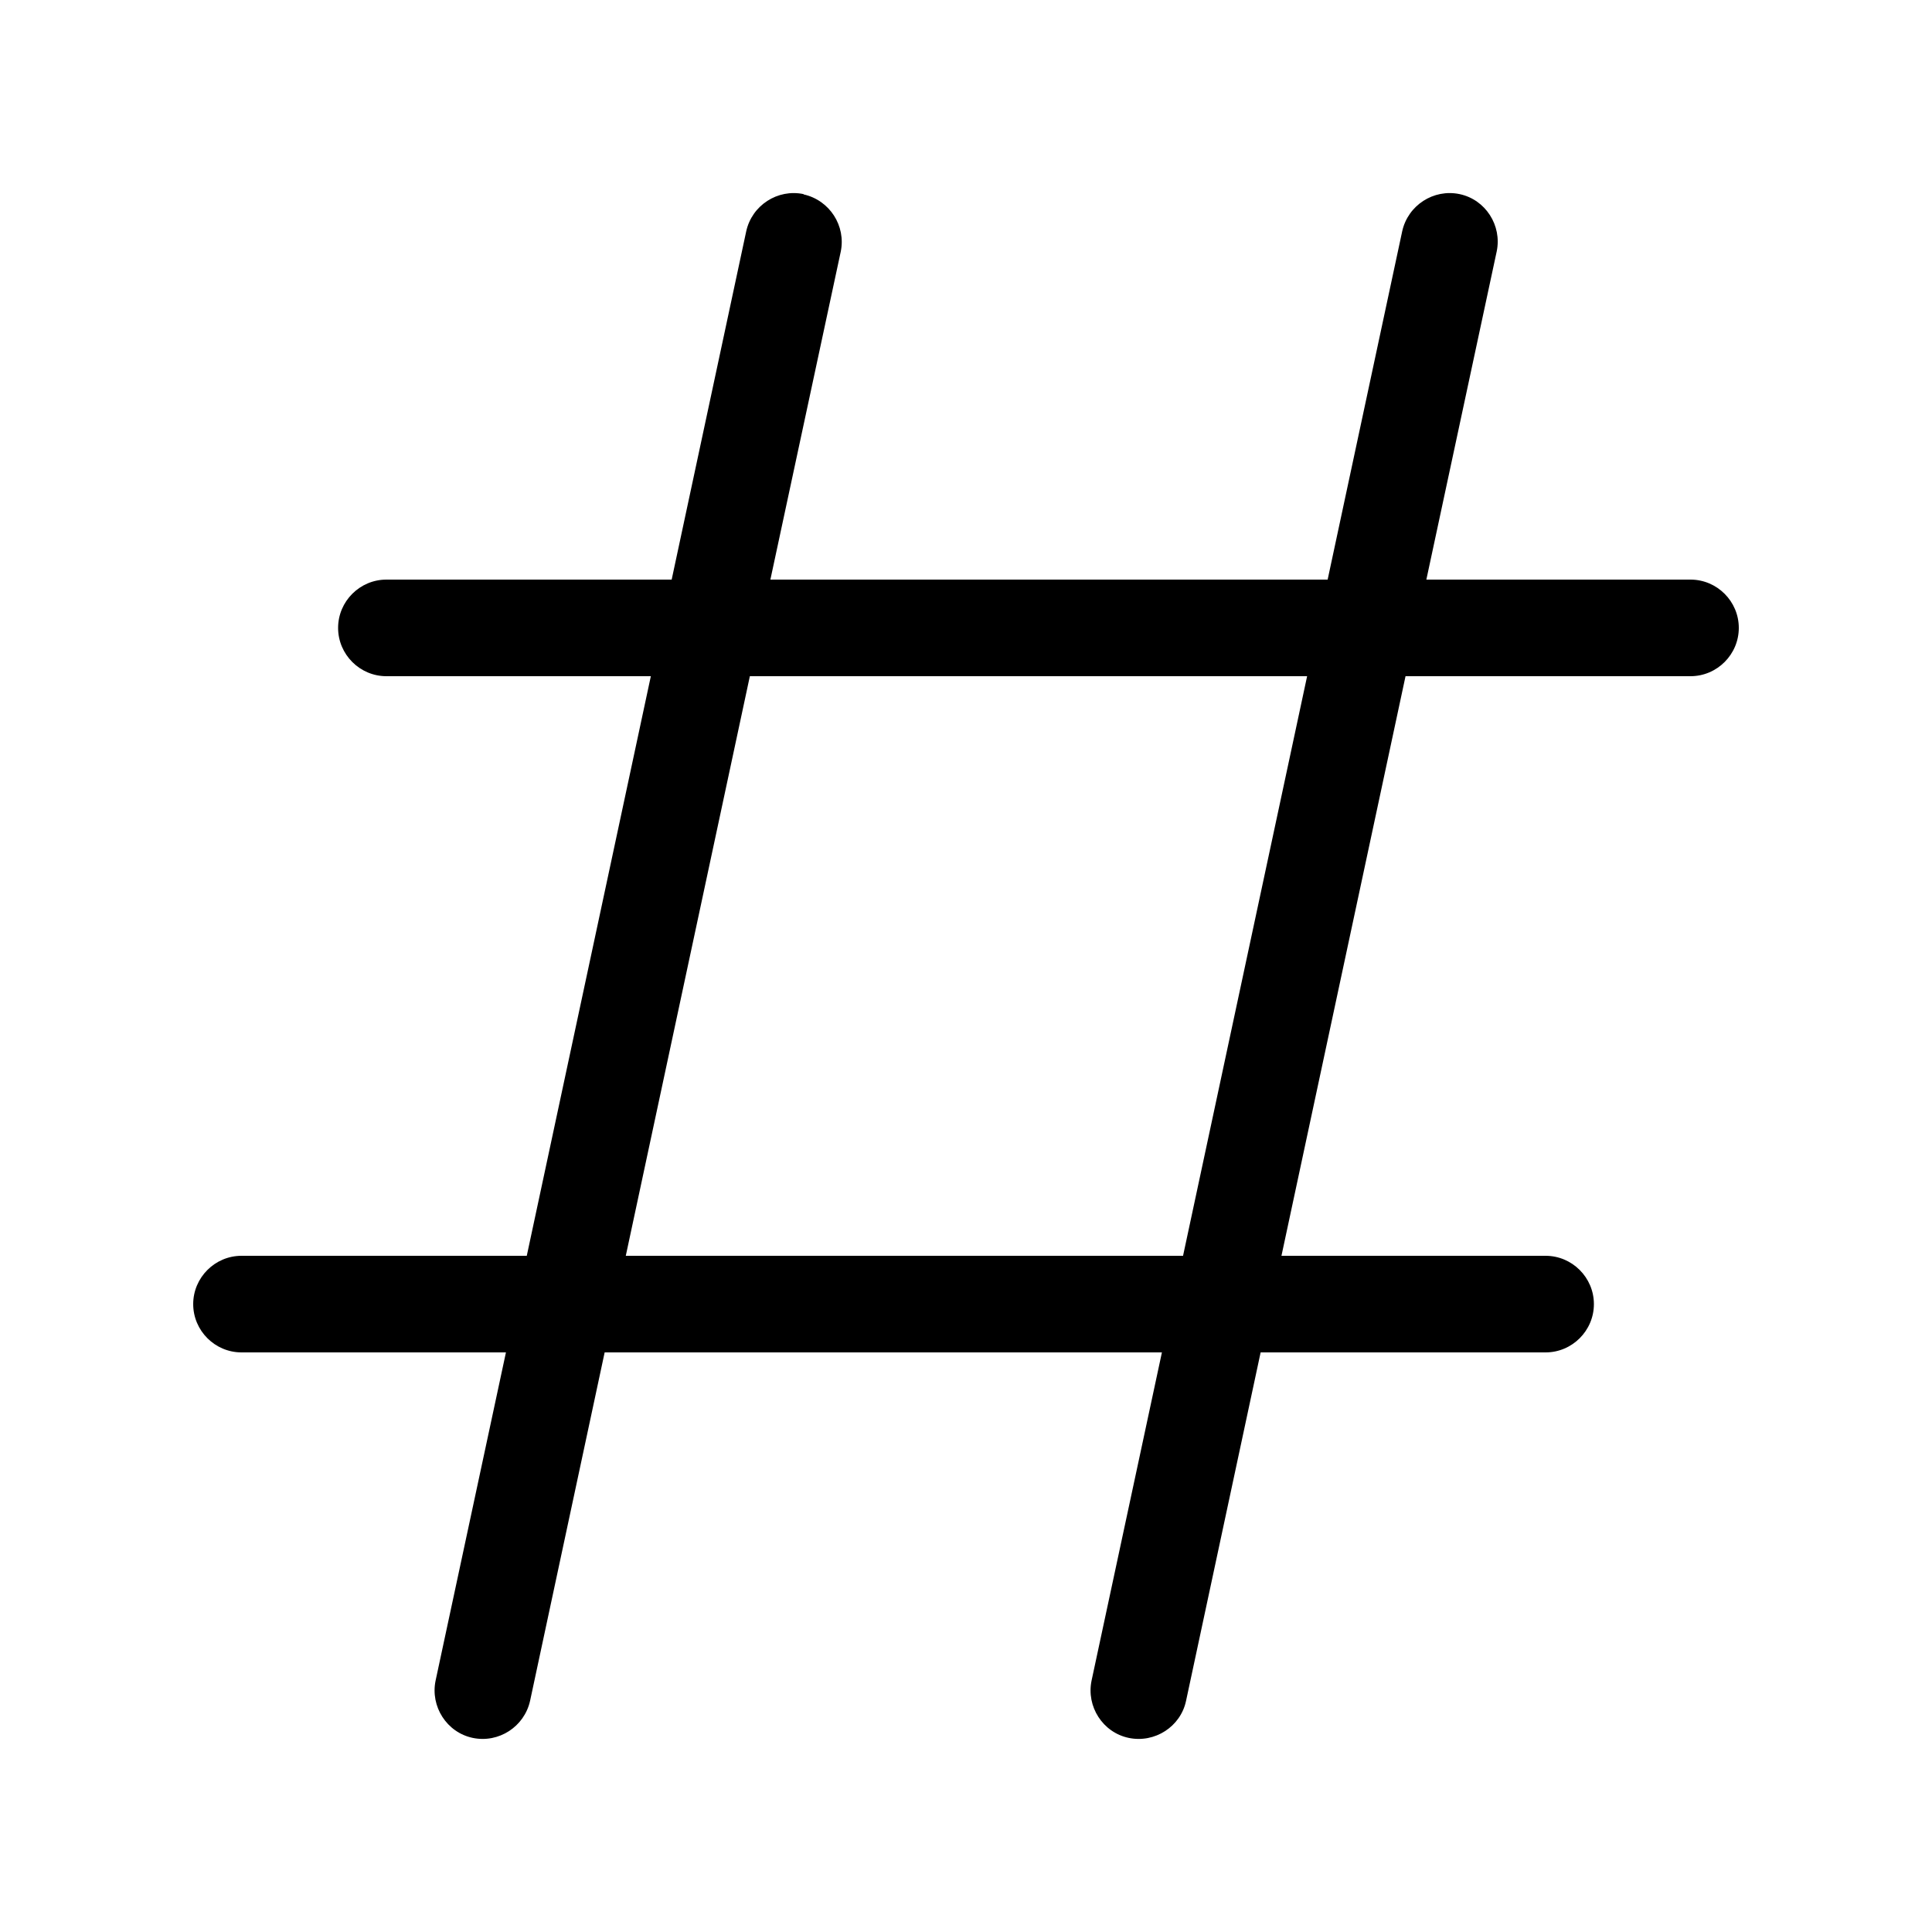 <svg xmlns="http://www.w3.org/2000/svg" viewBox="0 0 640 640"><!--! Font Awesome Pro 7.1.0 by @fontawesome - https://fontawesome.com License - https://fontawesome.com/license (Commercial License) Copyright 2025 Fonticons, Inc. --><path fill="currentColor" d="M266.2 64.4C274.8 66.3 280.3 74.8 278.5 83.4L255.2 192L439.8 192L464.5 76.6C466.4 68 474.9 62.5 483.5 64.3C492.1 66.1 497.6 74.7 495.8 83.3L472.5 192L560 192C568.8 192 576 199.2 576 208C576 216.8 568.8 224 560 224L465.6 224L424.5 416L512 416C520.8 416 528 423.2 528 432C528 440.8 520.8 448 512 448L417.6 448L392.9 563.4C391.1 572 382.5 577.5 373.9 575.7C365.3 573.9 359.8 565.3 361.6 556.7L384.9 448L200.3 448L175.6 563.4C173.7 572 165.2 577.5 156.6 575.7C148 573.9 142.5 565.3 144.3 556.7L167.6 448L80 448C71.2 448 64 440.8 64 432C64 423.2 71.2 416 80 416L174.5 416L215.6 224L128 224C119.2 224 112 216.8 112 208C112 199.2 119.2 192 128 192L222.5 192L247.2 76.6C249.1 68 257.6 62.5 266.2 64.3zM248.4 224L207.3 416L391.9 416L433 224L248.4 224z"/></svg>